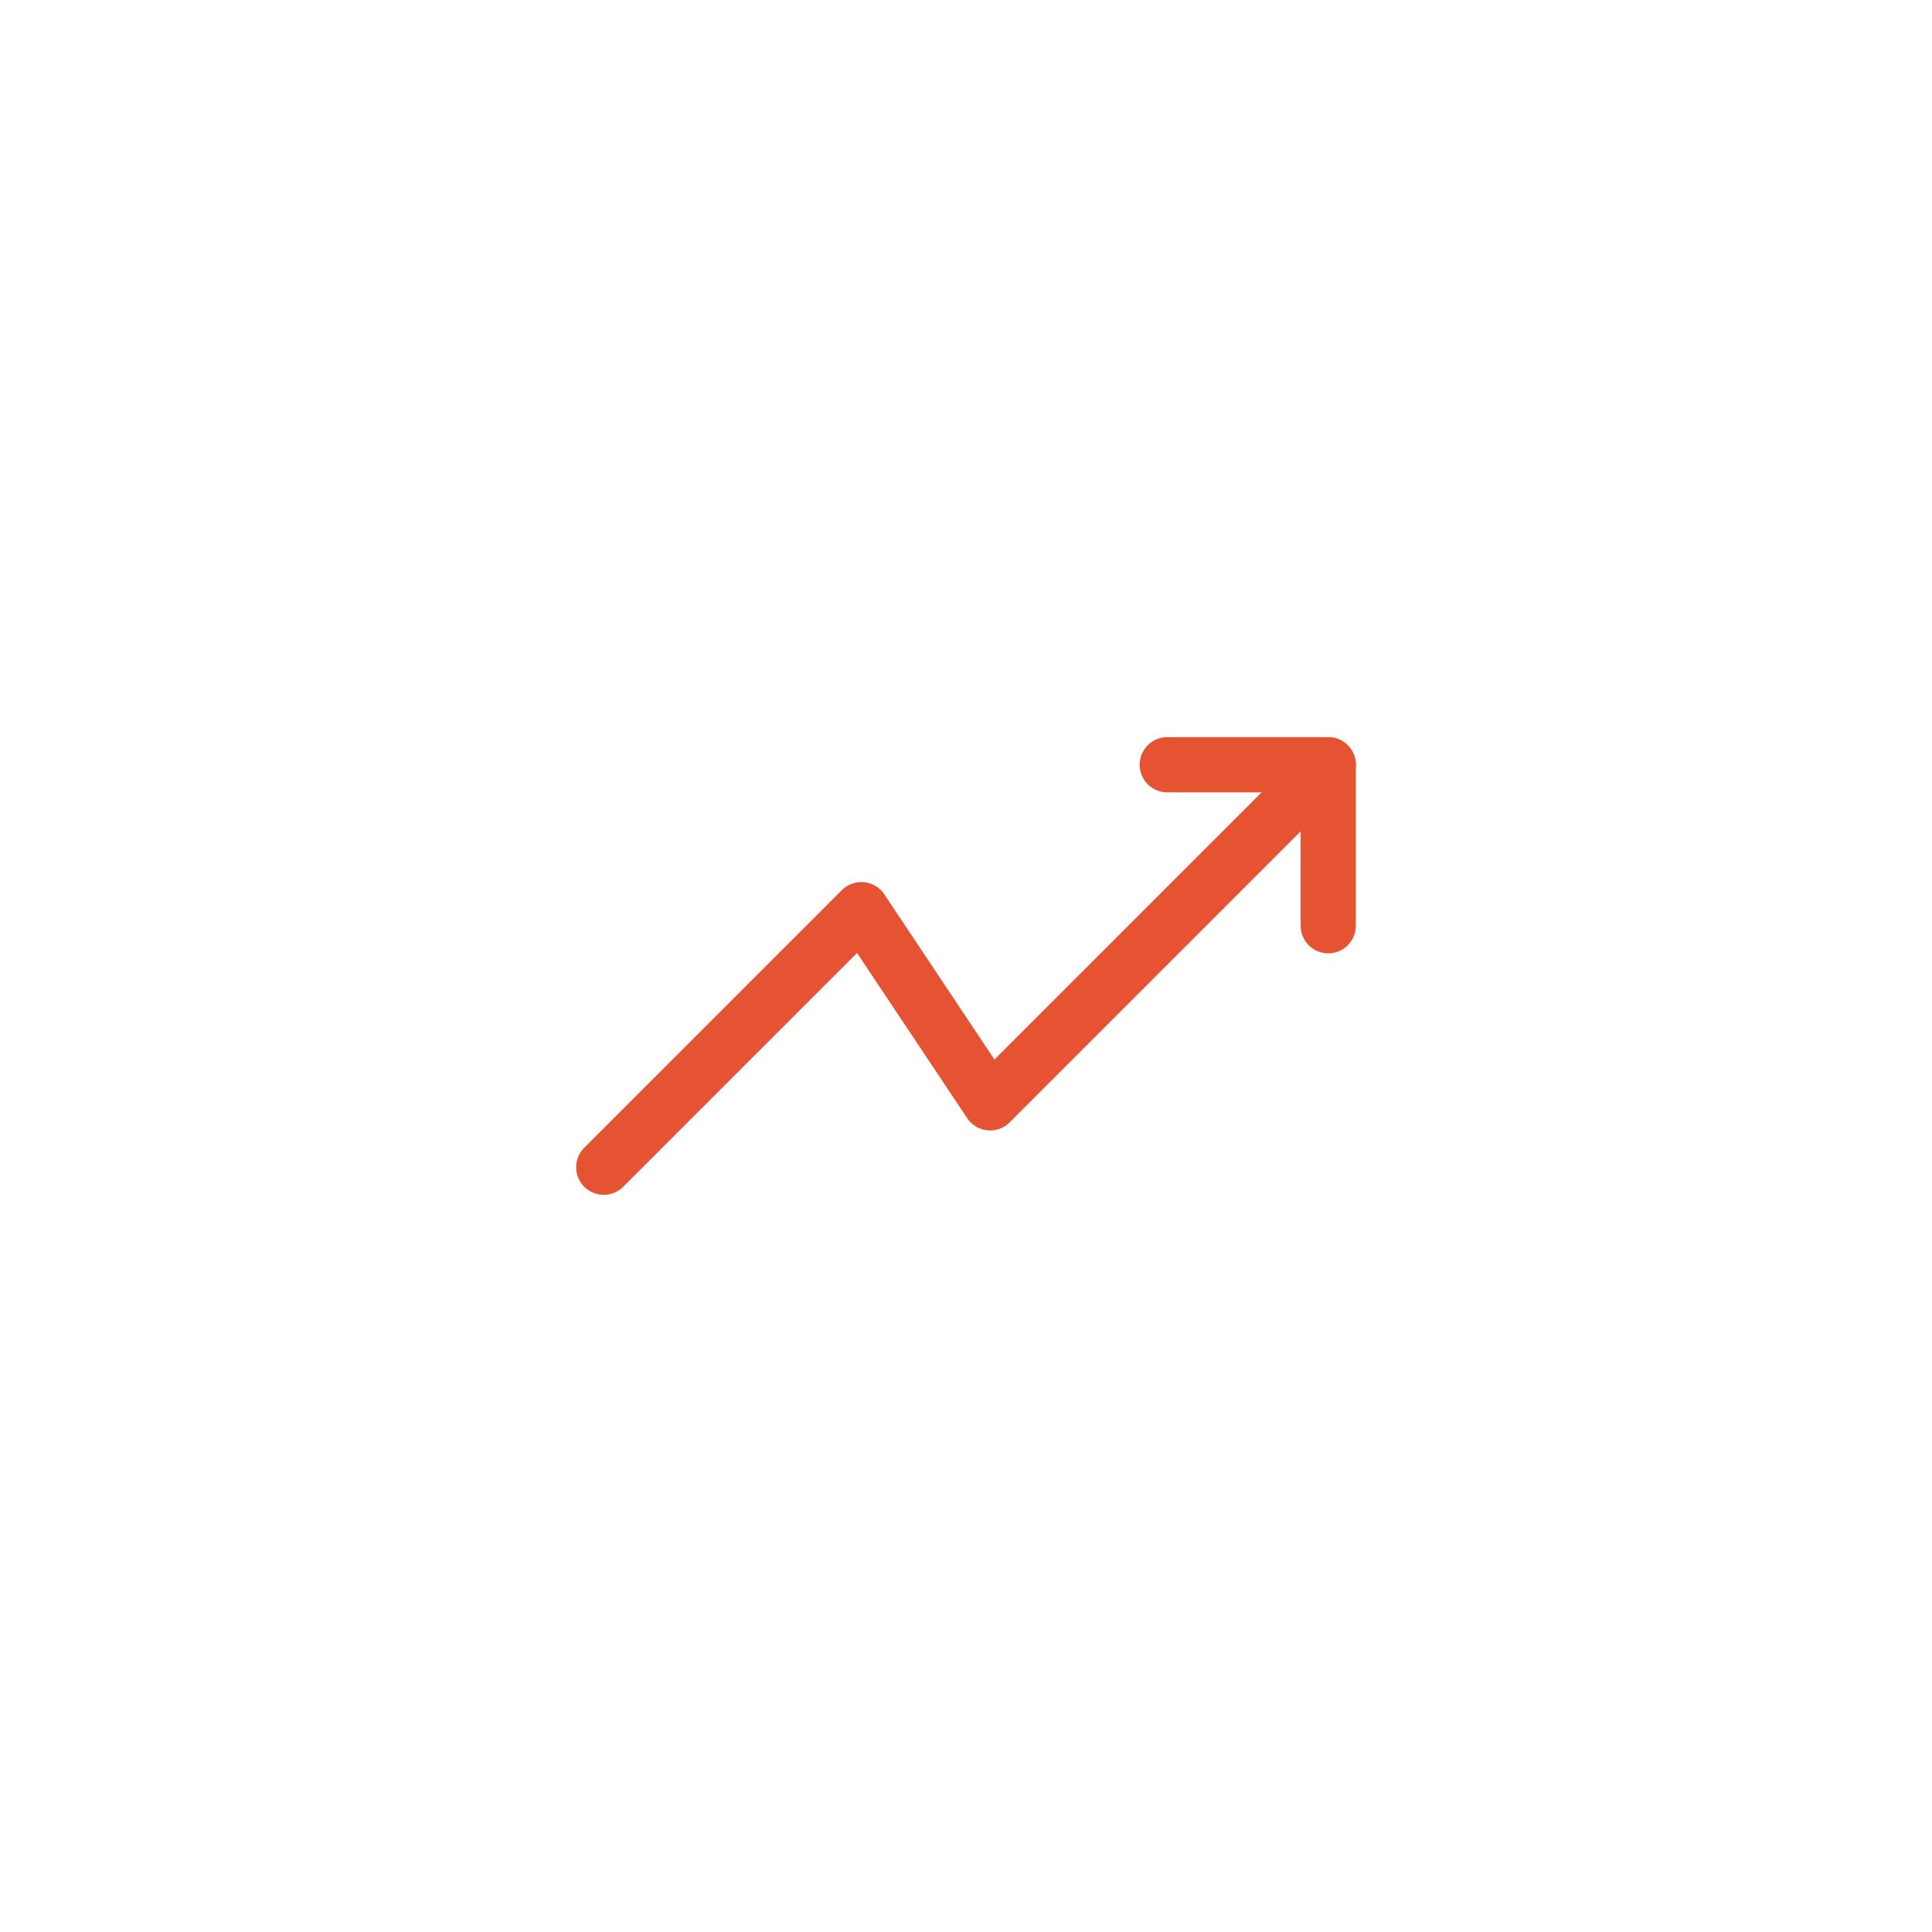 <svg xmlns="http://www.w3.org/2000/svg" width="140" height="140" viewBox="0 0 140 140" fill="none"><path d="M96.25 55.417L71.75 79.917L62.417 65.917L43.75 84.583" stroke="#E65332" stroke-width="4" stroke-linecap="round" stroke-linejoin="round"></path><path d="M84.584 55.417H96.25V67.083" stroke="#E65332" stroke-width="4" stroke-linecap="round" stroke-linejoin="round"></path></svg>
